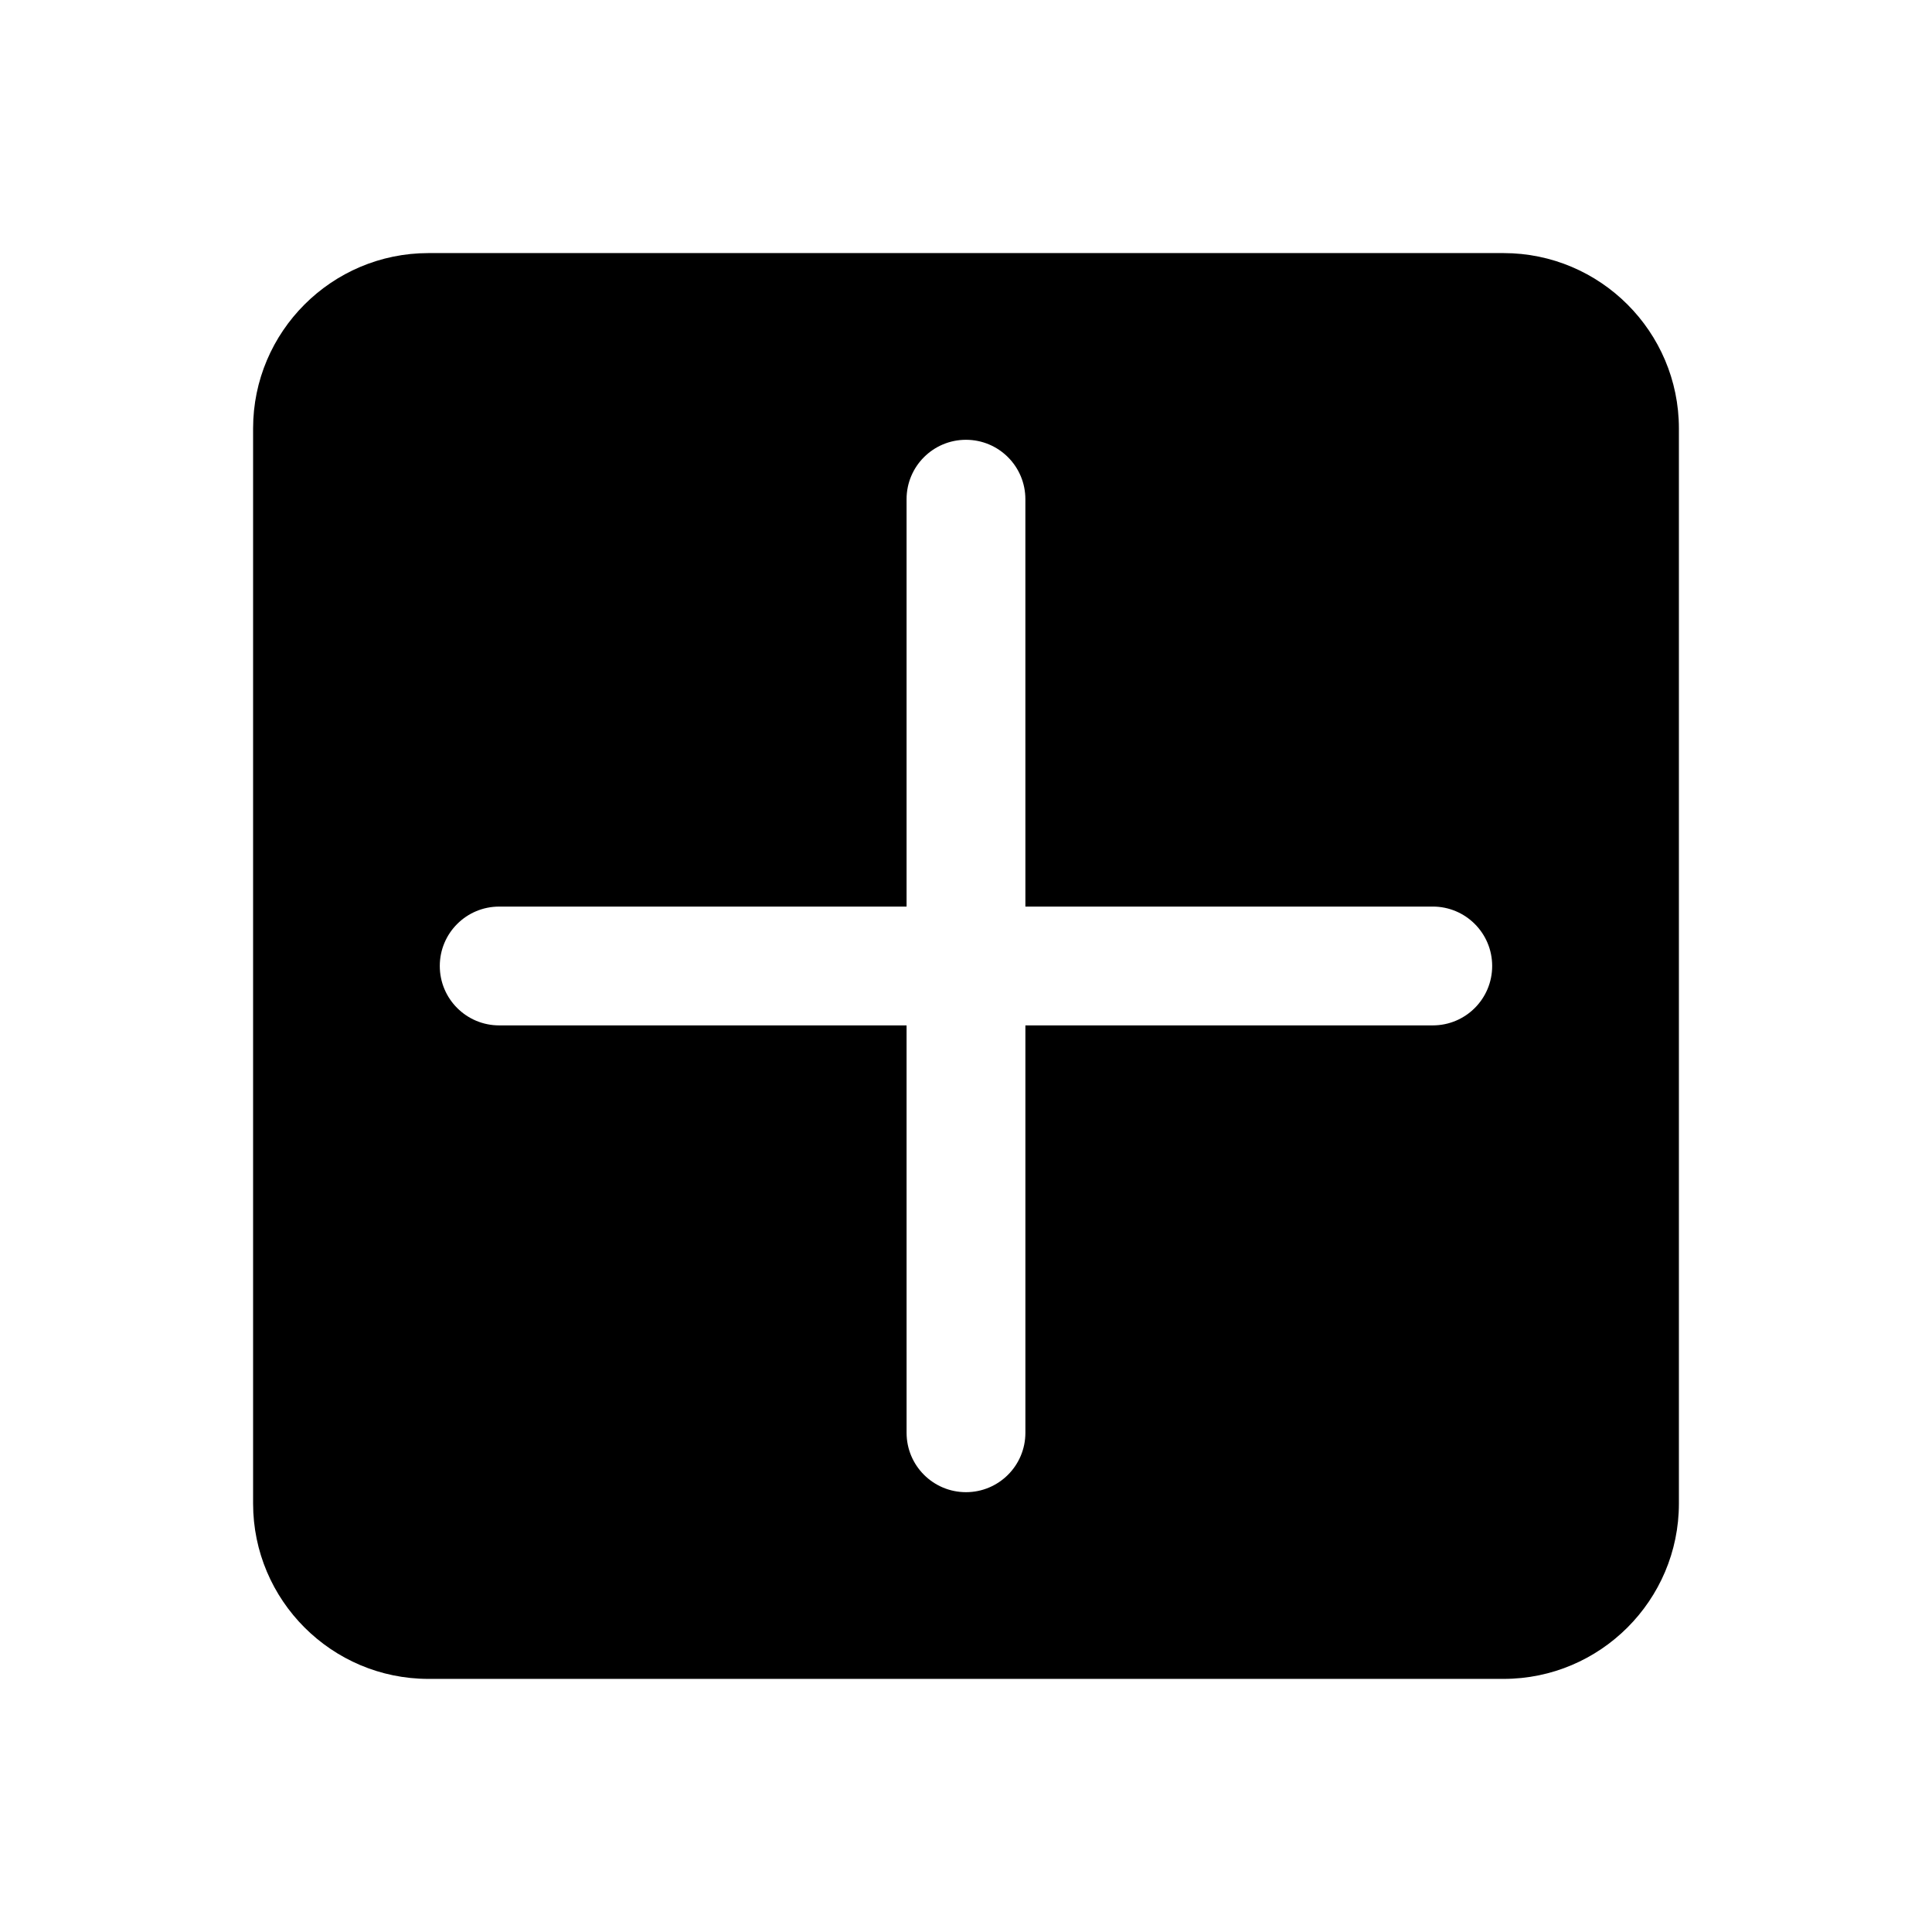 <?xml version="1.0" encoding="UTF-8"?>
<!-- Uploaded to: ICON Repo, www.svgrepo.com, Generator: ICON Repo Mixer Tools -->
<svg fill="#000000" width="800px" height="800px" version="1.1" viewBox="144 144 512 512" xmlns="http://www.w3.org/2000/svg">
 <path d="m542.45 211.07h-284.9c-25.633 0-46.477 20.844-46.477 46.477v284.9c0 25.633 20.844 46.477 46.477 46.477h284.9c25.633 0 46.477-20.844 46.477-46.477v-284.9c0-25.633-20.844-46.477-46.477-46.477zm-18.75 204.67h-107.96v107.96c0 8.707-7.055 15.742-15.742 15.742-8.691 0-15.742-7.039-15.742-15.742l-0.004-107.96h-107.96c-8.691 0-15.742-7.039-15.742-15.742 0-8.707 7.055-15.742 15.742-15.742l107.96-0.004v-107.96c0-8.707 7.055-15.742 15.742-15.742 8.691 0 15.742 7.039 15.742 15.742l0.004 107.96h107.96c8.691 0 15.742 7.039 15.742 15.742 0.004 8.707-7.051 15.746-15.742 15.746z"/>
</svg>